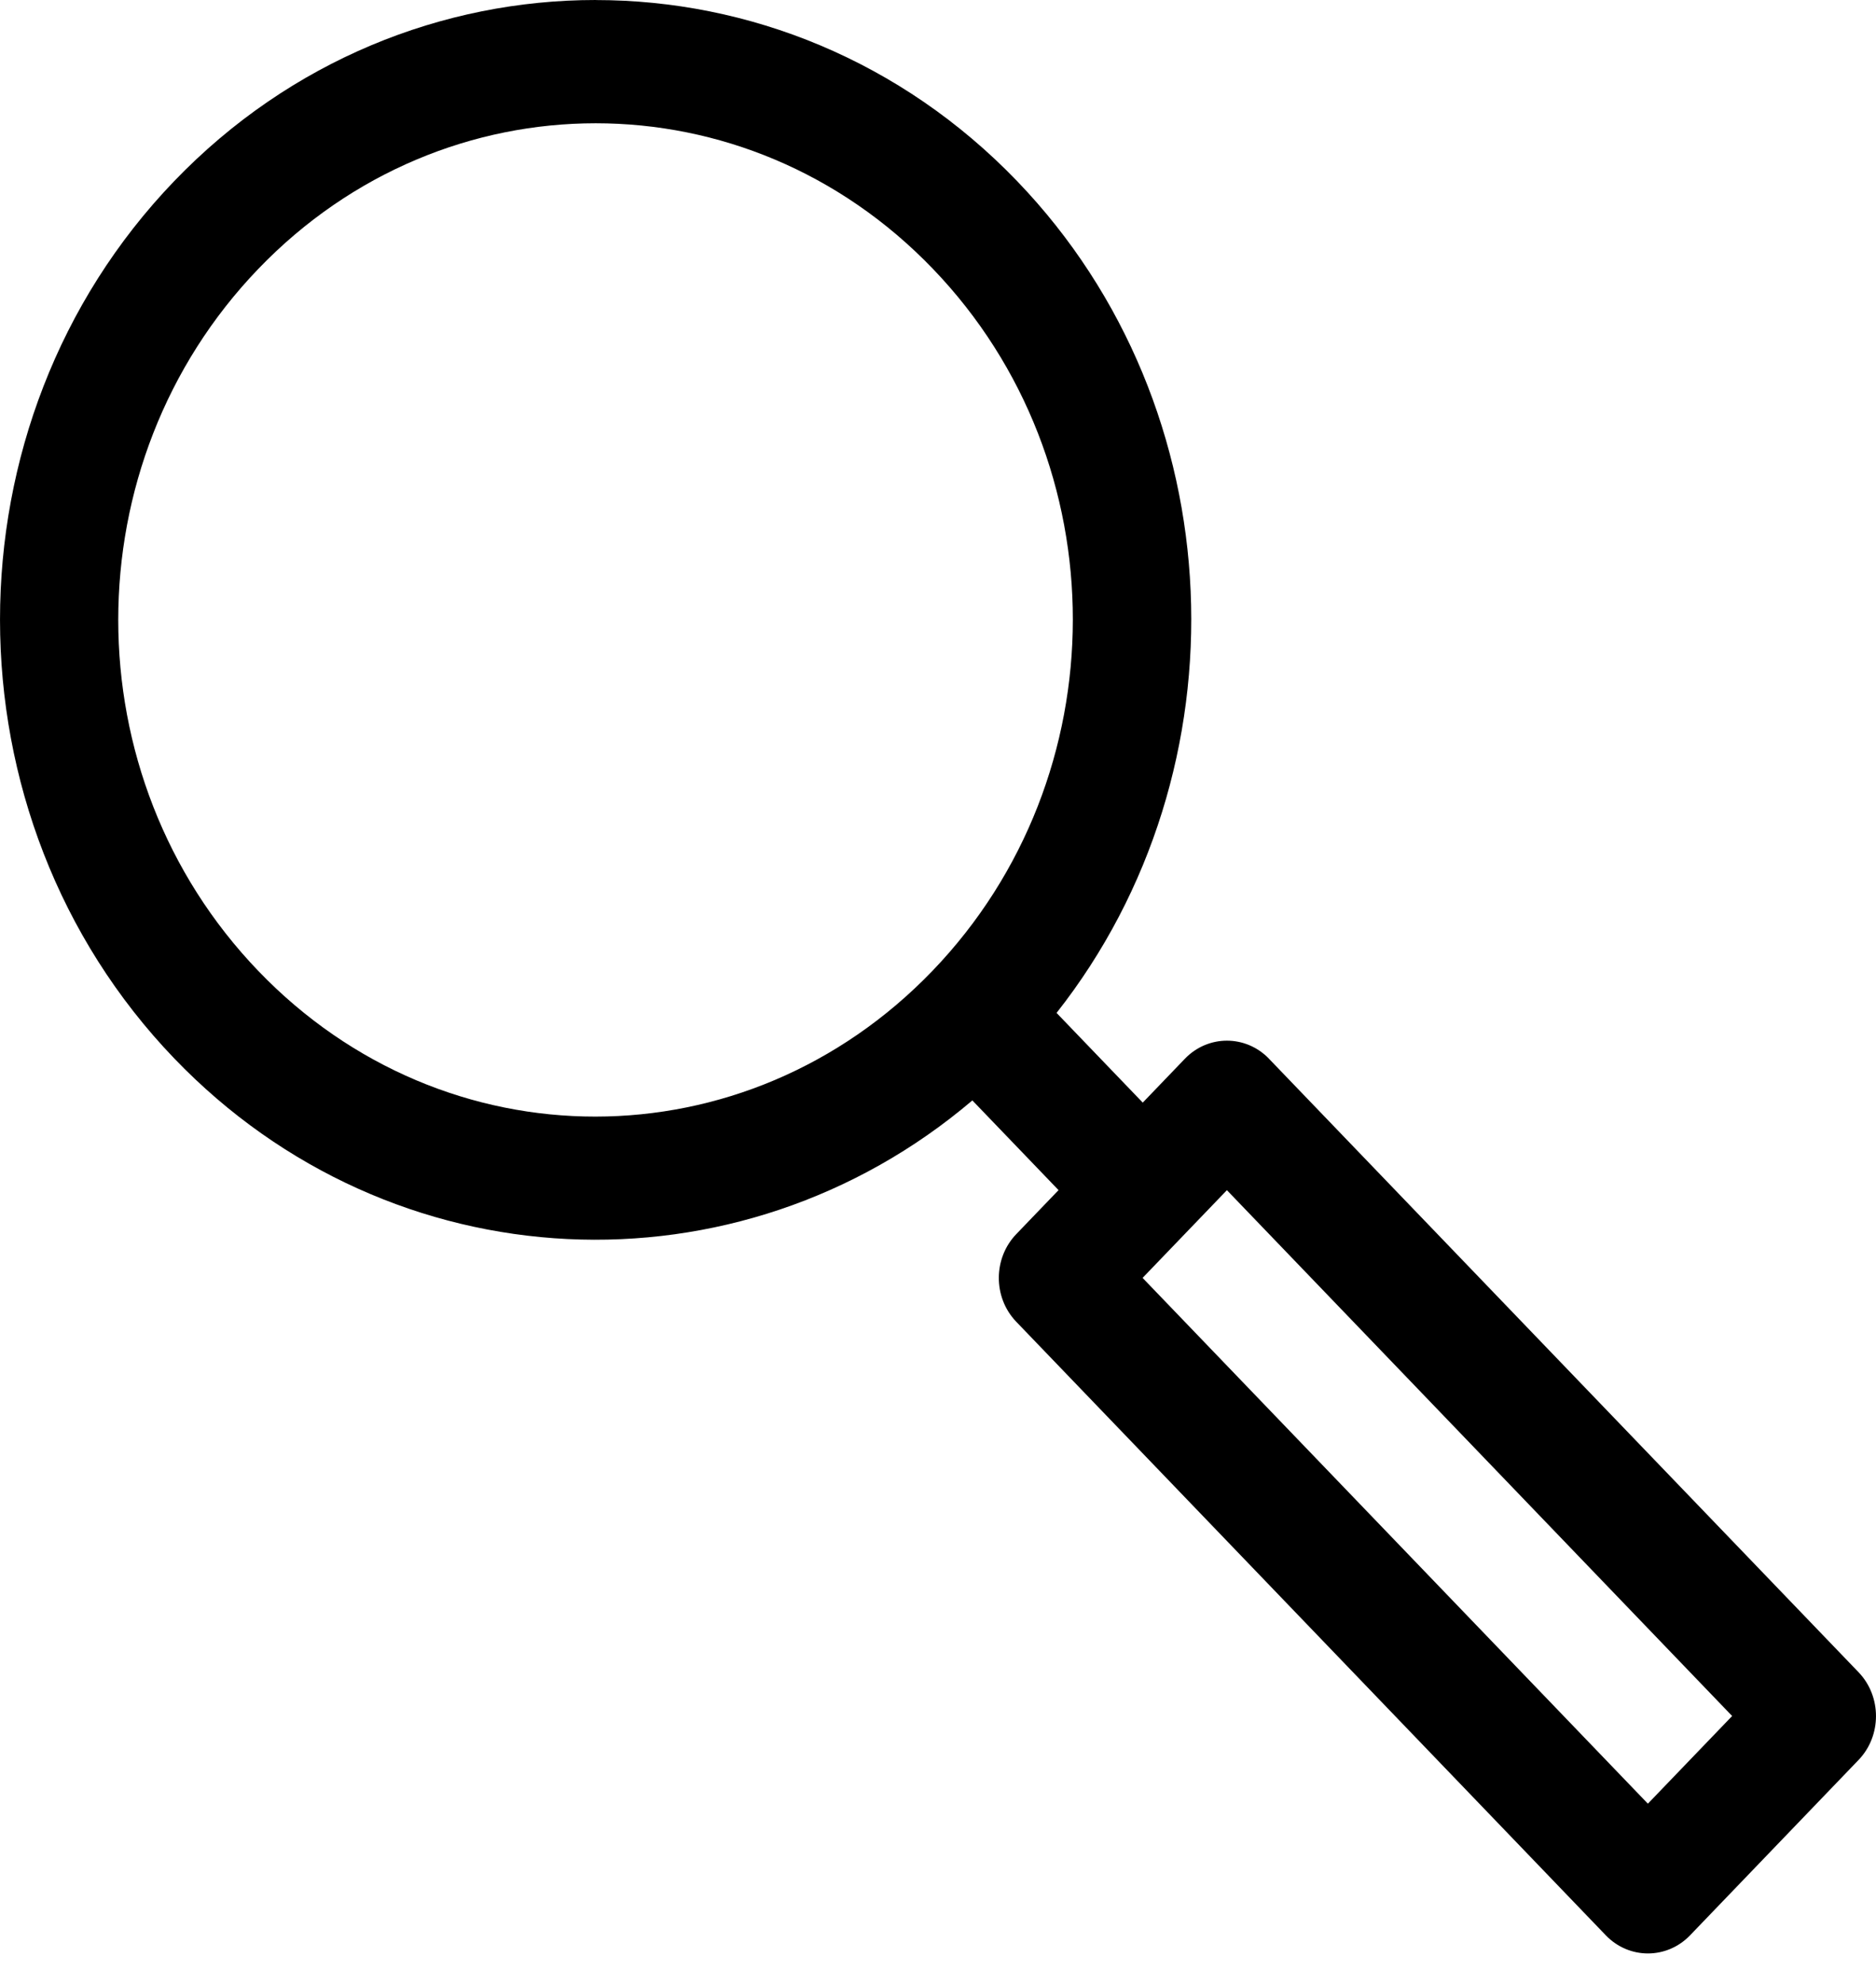 <svg width="35" height="37" viewBox="0 0 35 37" fill="none" xmlns="http://www.w3.org/2000/svg">
<path d="M29.961 36.096L18.957 24.648C18.525 24.195 18.528 23.463 18.963 23.014L19.749 22.196L18.141 20.523C13.779 24.23 7.318 23.971 3.252 19.741C-1.081 15.233 -1.085 7.888 3.248 3.38C5.415 1.126 8.265 0 11.114 0V0.001C13.964 0.001 16.812 1.127 18.979 3.381C23.049 7.616 23.29 14.352 19.712 18.891L21.32 20.564L22.108 19.744C22.541 19.297 23.24 19.297 23.674 19.744H23.673L34.678 31.191C35.107 31.642 35.107 32.37 34.678 32.82L31.533 36.092C31.1 36.544 30.396 36.546 29.961 36.096ZM21.317 23.833L30.744 33.639L32.316 32.004L22.89 22.197L21.317 23.833ZM11.114 2.299C8.839 2.299 6.561 3.203 4.819 5.015C1.335 8.639 1.335 14.484 4.819 18.108C8.303 21.734 13.915 21.728 17.399 18.104C20.883 14.479 20.89 8.639 17.406 5.015C15.665 3.203 13.39 2.299 11.114 2.299Z" fill="black"/>
</svg>
